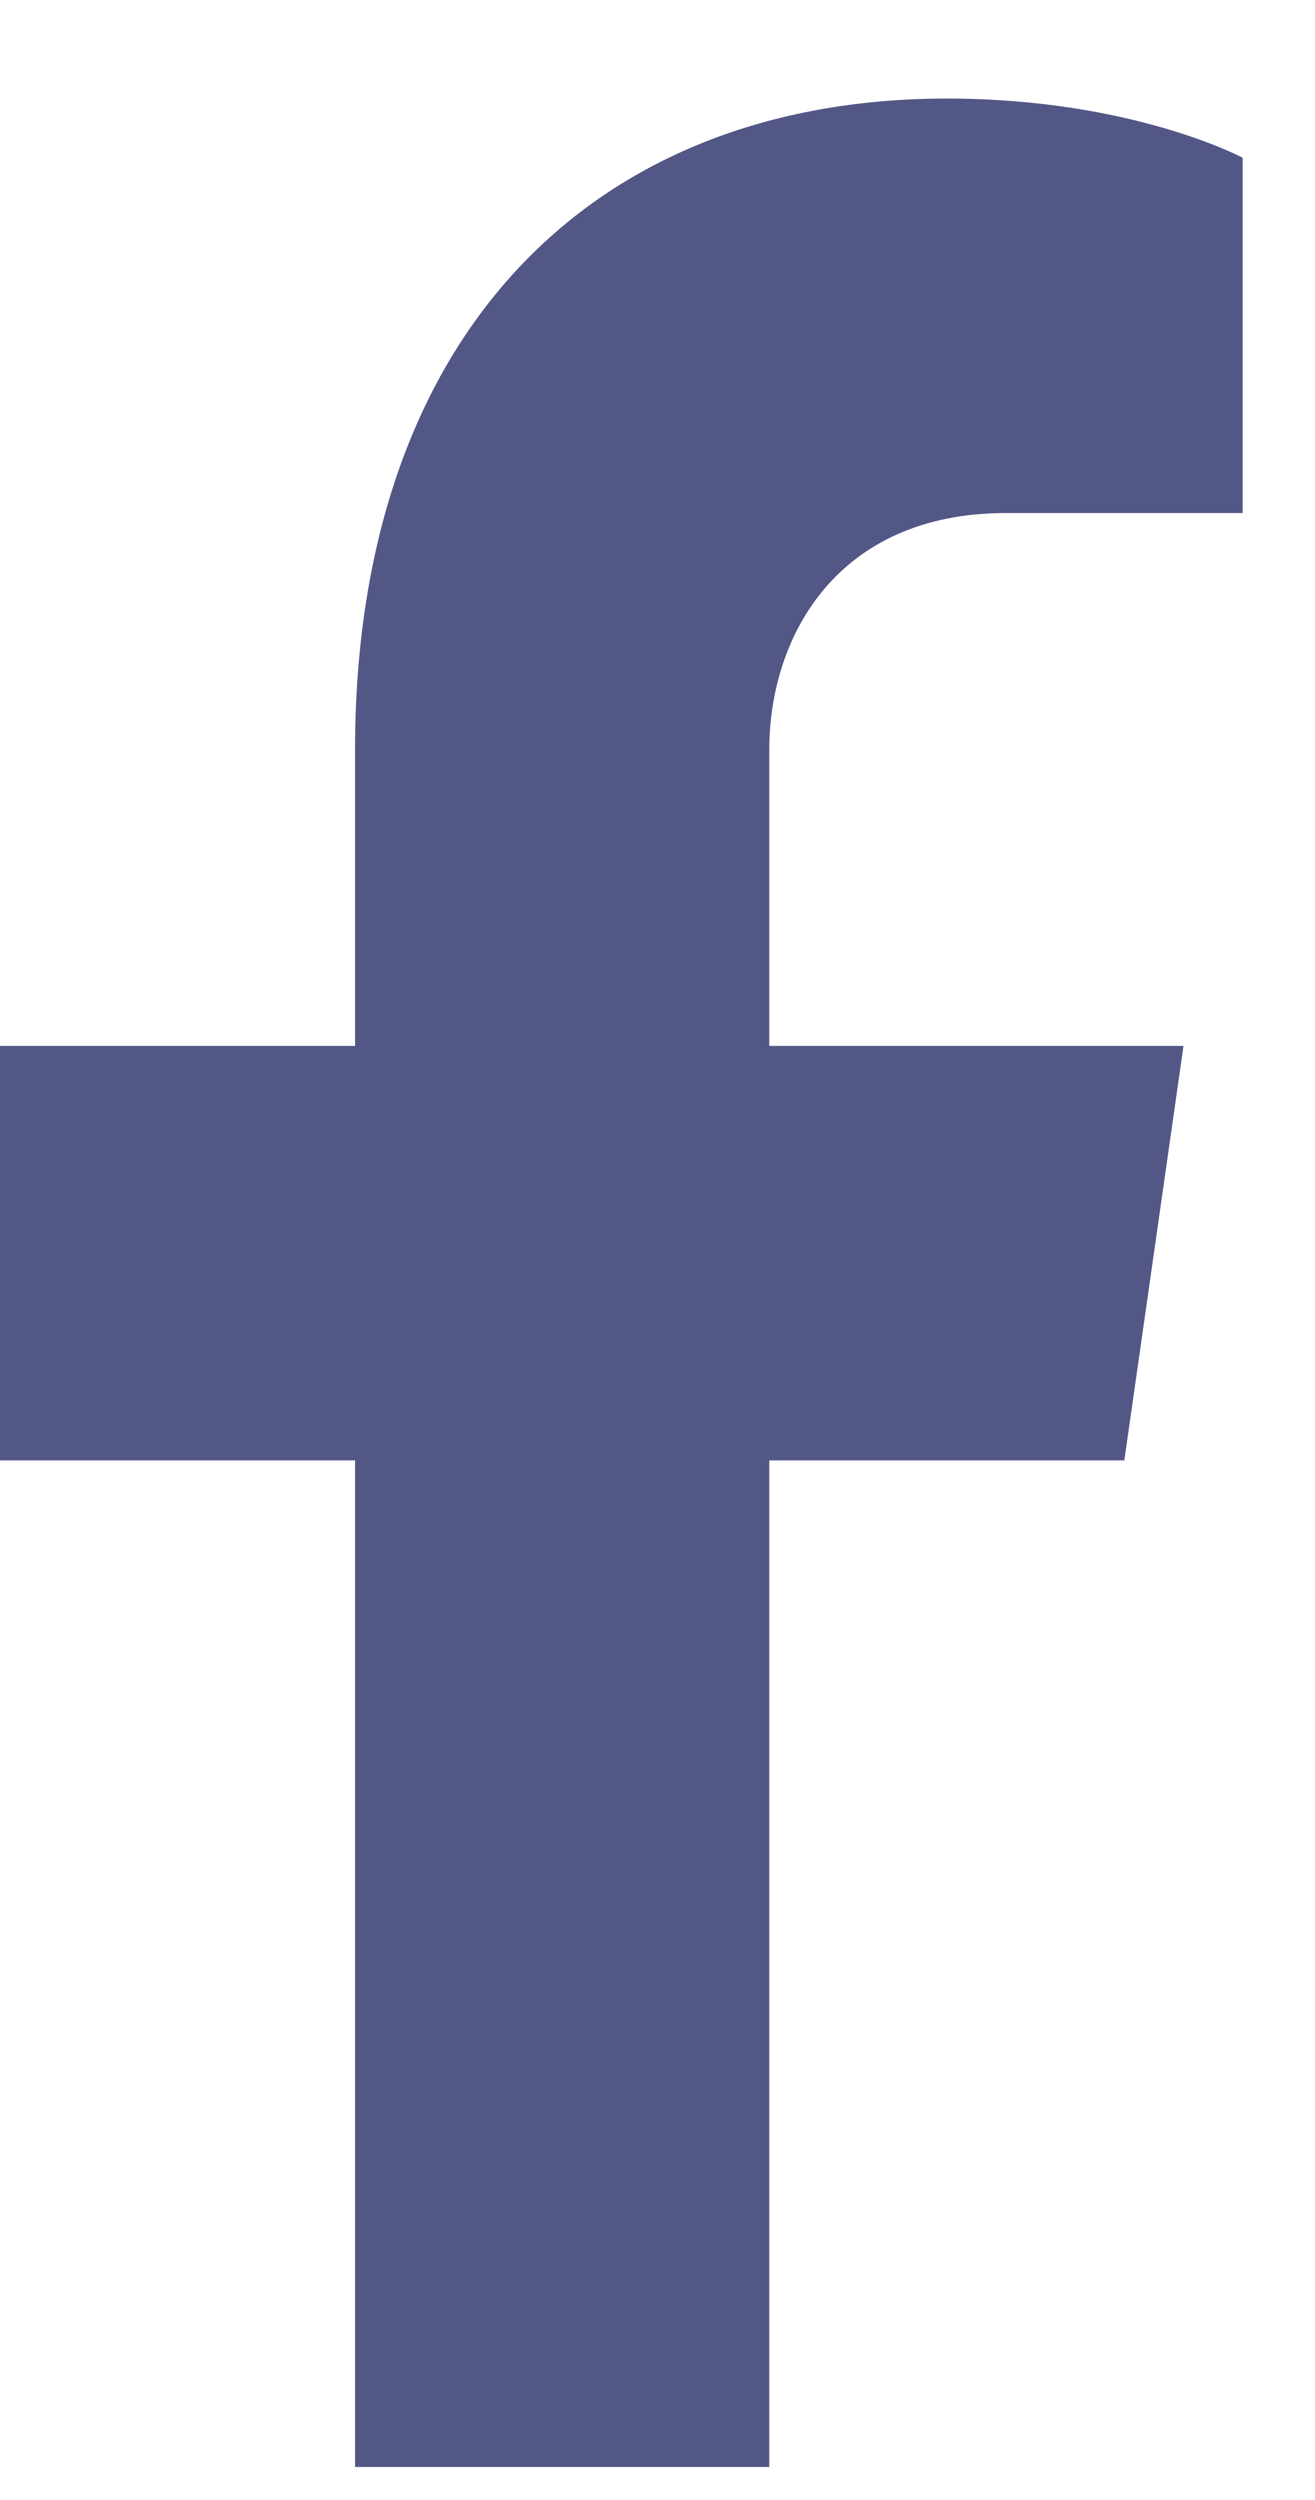 <svg width="10" height="19" viewBox="0 0 10 19" fill="none" xmlns="http://www.w3.org/2000/svg">
<path d="M2.7 11.099V18.749H5.85V11.099H8.55L9 7.949H5.85V5.699C5.85 4.841 6.363 3.899 7.65 3.899H9.45V1.199C9.45 1.199 8.61 0.749 7.2 0.749C4.5 0.749 2.7 2.549 2.7 5.699V7.949H0V11.099H2.7Z" fill="#272D68" fill-opacity="0.8"/>
</svg>
